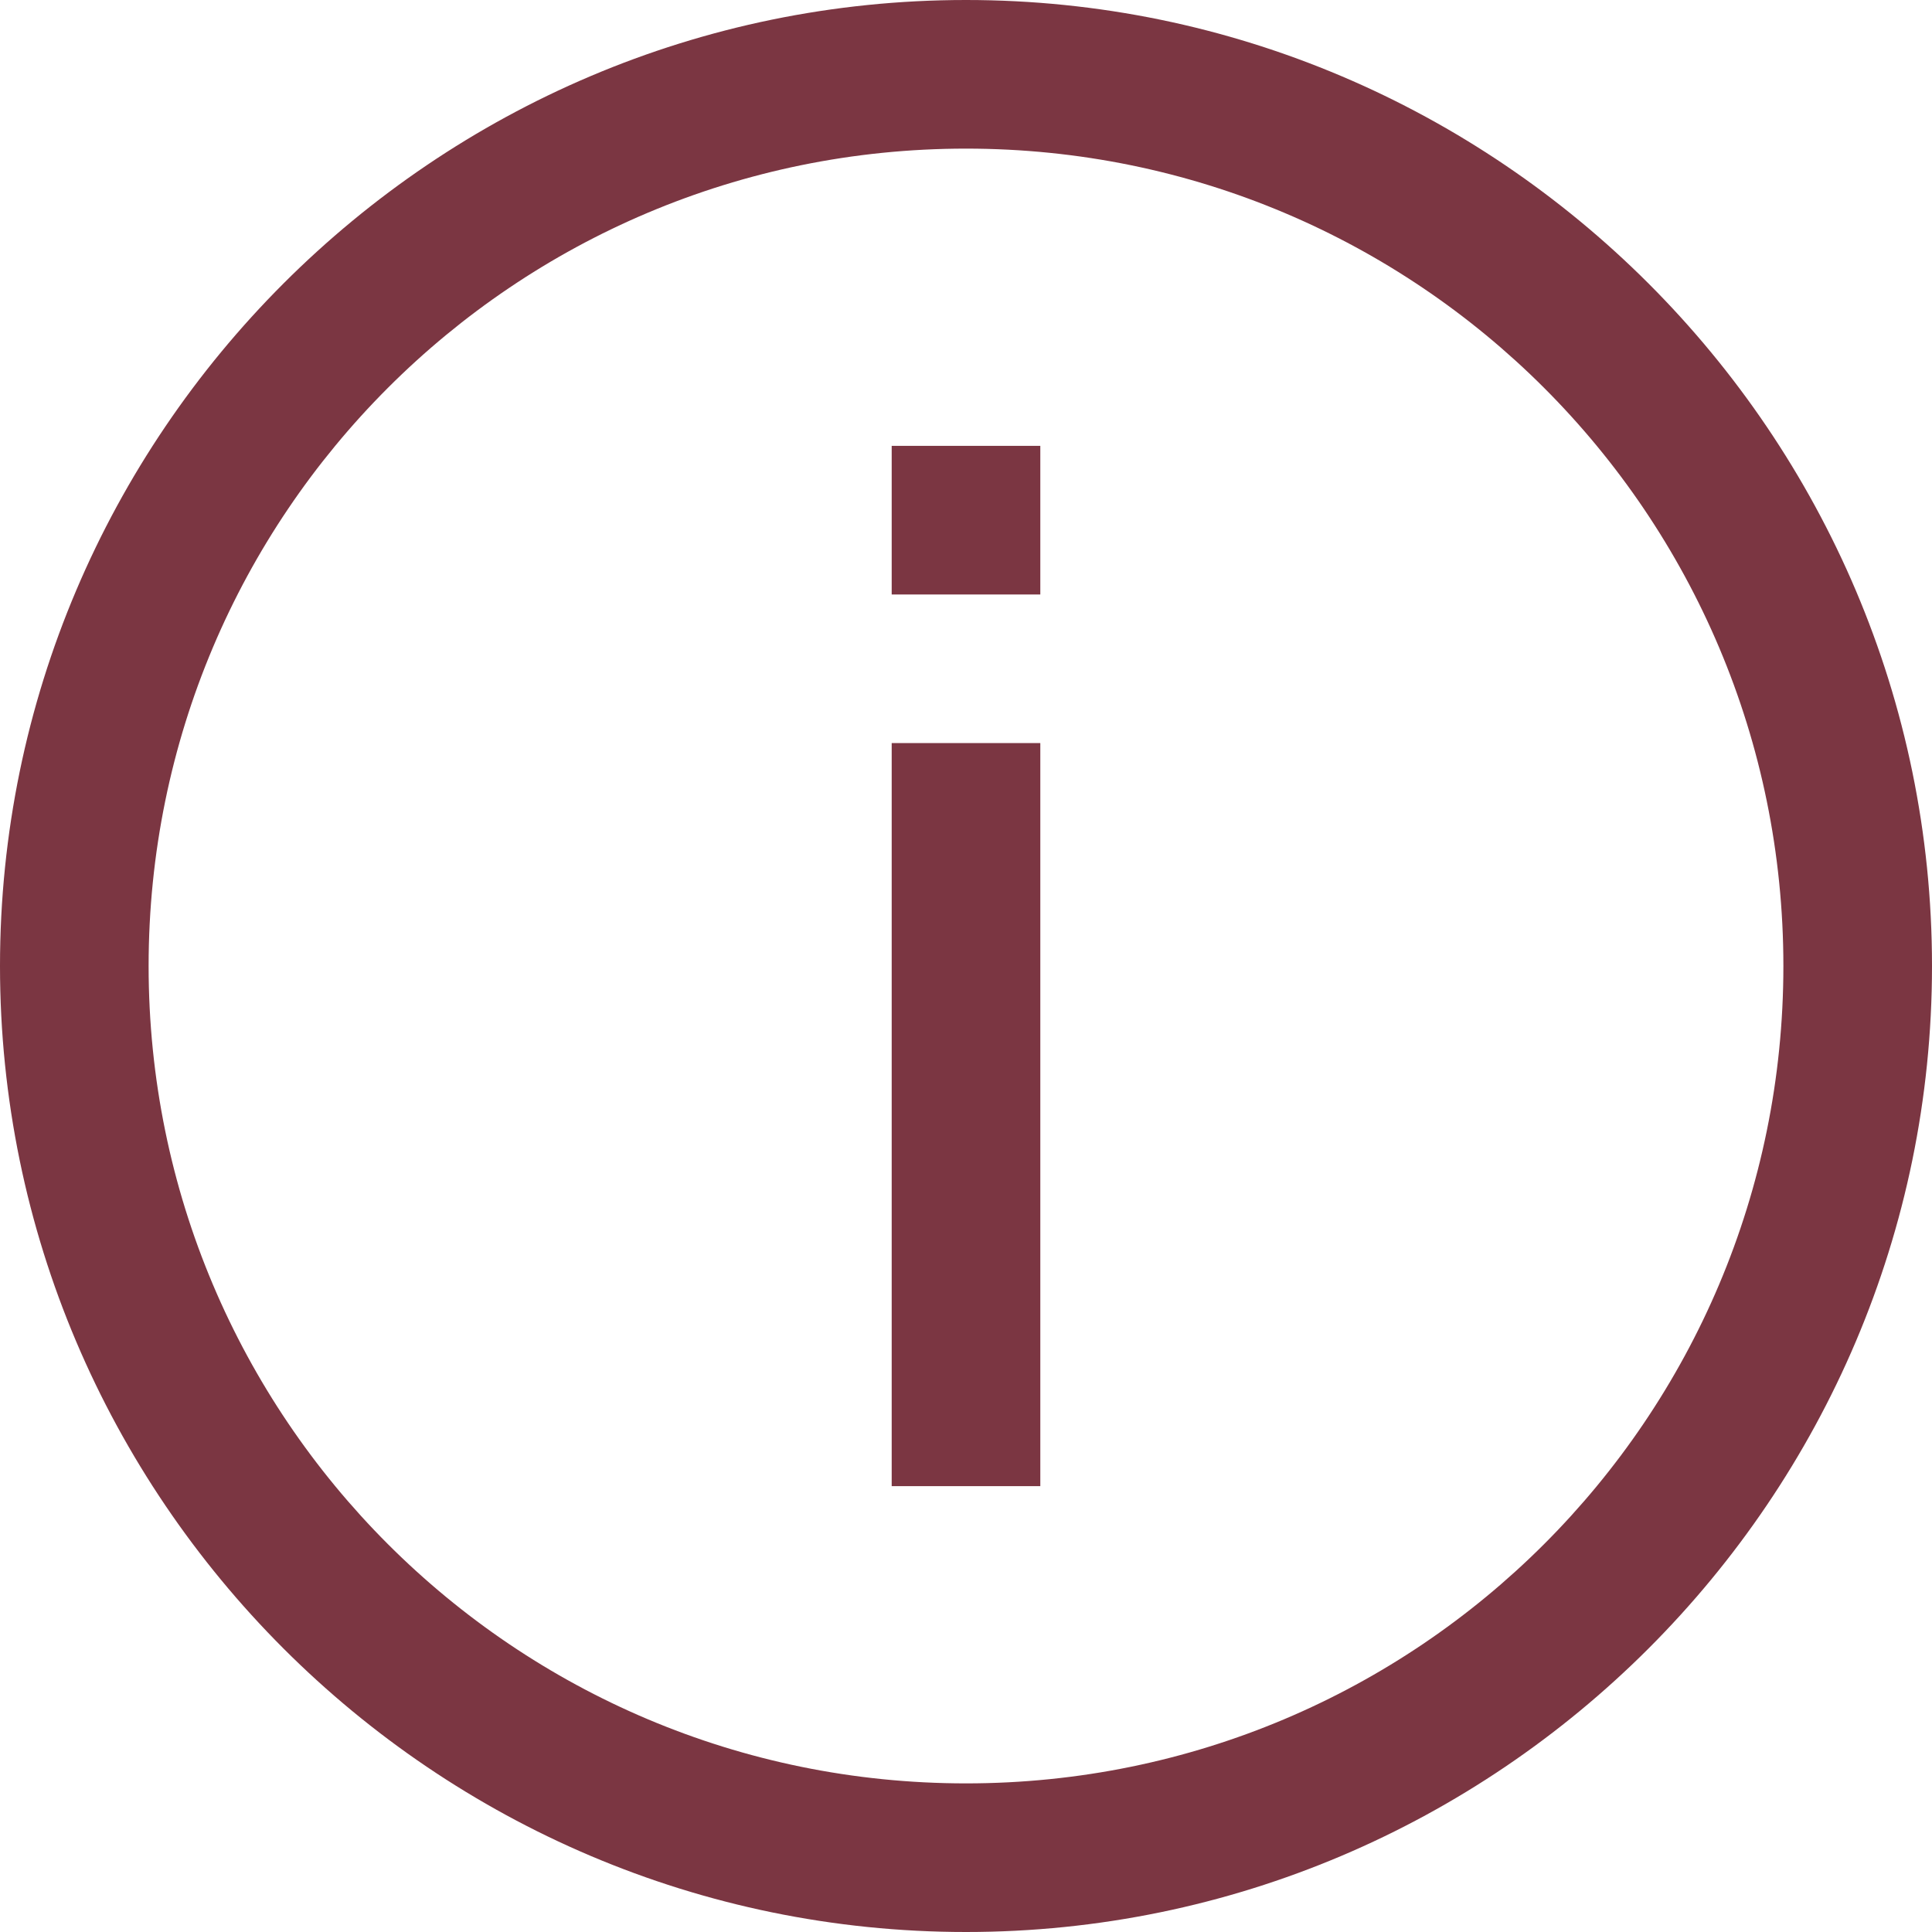 <?xml version="1.0" encoding="UTF-8"?>
<svg xmlns="http://www.w3.org/2000/svg" id="Ebene_1" viewBox="0 0 13 13" width="32" height="32"><defs><style>.cls-1{fill:#7b3642;}</style></defs><path class="cls-1" d="m6.5,0C2.92,0,0,2.92,0,6.5s2.92,6.5,6.5,6.5,6.5-2.92,6.5-6.5S10.08,0,6.5,0Zm0,1c3.04,0,5.5,2.46,5.5,5.5s-2.46,5.5-5.5,5.5S1,9.54,1,6.5,3.46,1,6.5,1Zm-.5,2v1h1v-1h-1Zm0,2v5h1v-5h-1Z"/></svg>
